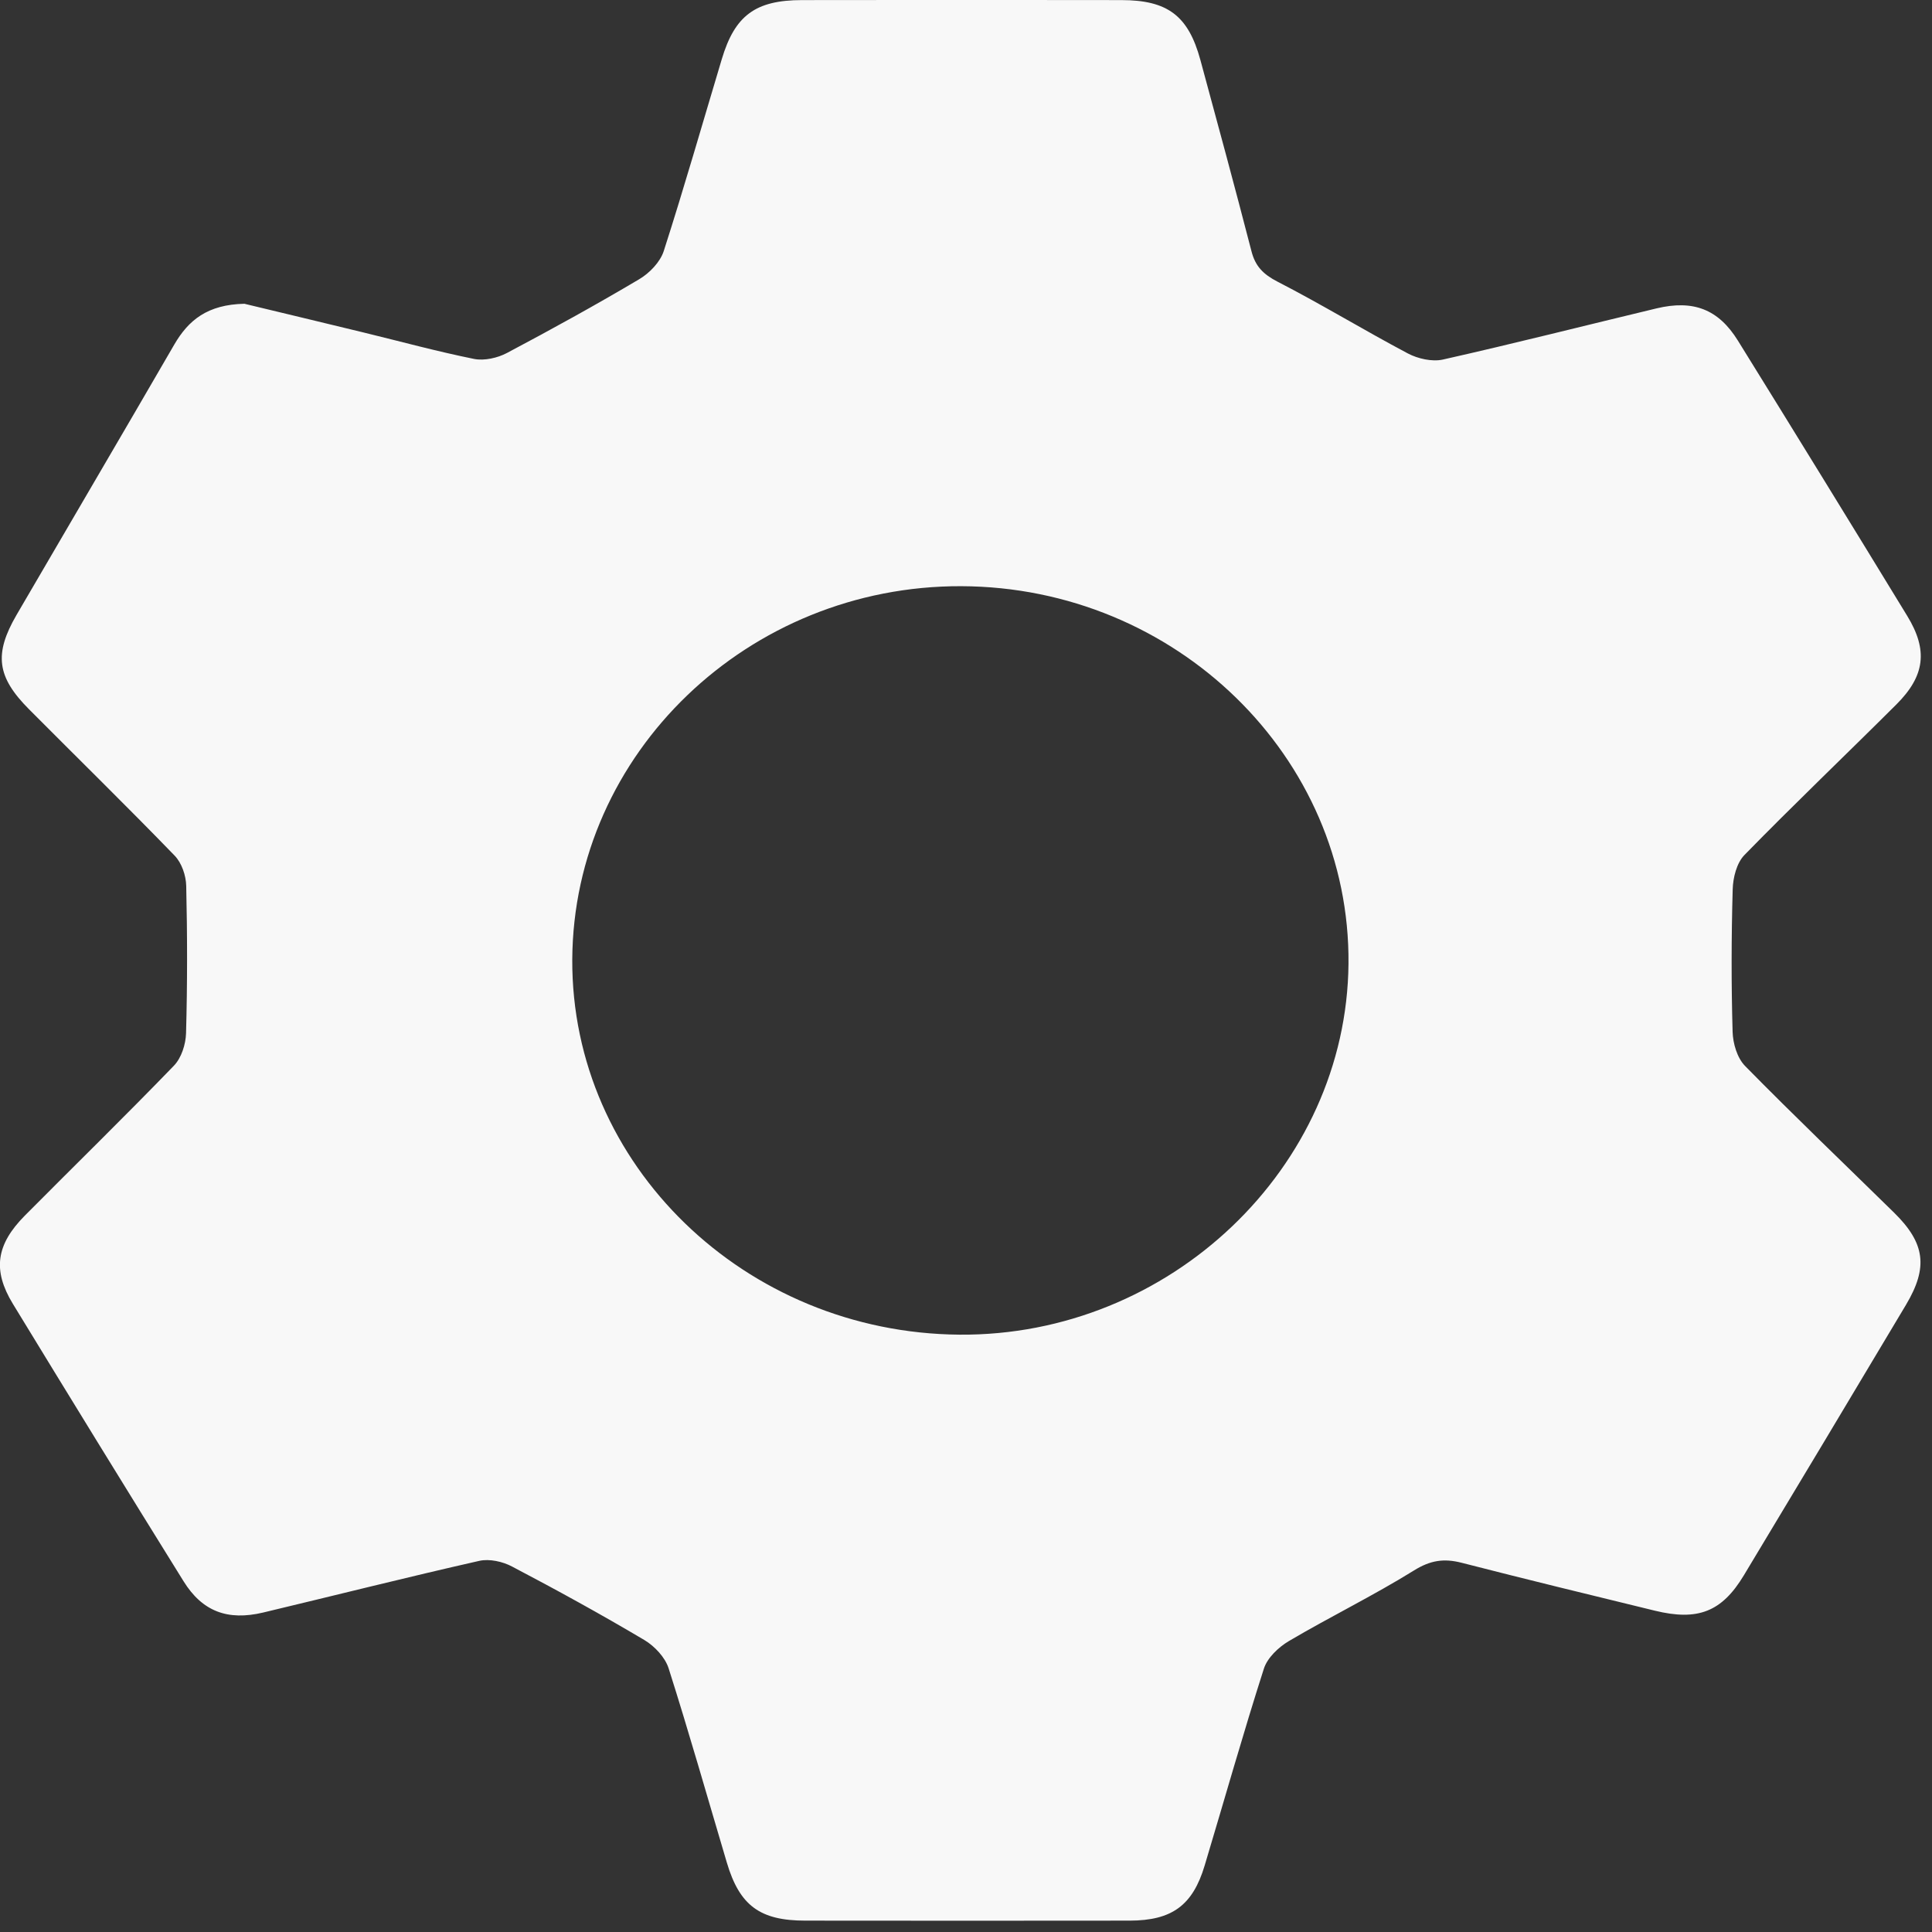 <svg width="44" height="44" viewBox="0 0 44 44" fill="none" xmlns="http://www.w3.org/2000/svg">
<rect x="0" y="0" width="44" height="44" fill="#333333" stroke="none"/>
<g id="parametres 1" clip-path="url(#clip0_21_113)">
<path id="Vector" d="M5.57 6.919C6.374 7.113 7.328 7.34 8.28 7.572C9.119 7.776 9.952 8.004 10.8 8.175C11.031 8.22 11.332 8.152 11.545 8.039C12.561 7.501 13.568 6.946 14.556 6.36C14.793 6.22 15.035 5.968 15.116 5.719C15.582 4.27 16 2.807 16.438 1.348C16.735 0.352 17.205 0.003 18.265 0.002C20.688 -0.002 23.111 -0.002 25.536 0.002C26.594 0.002 27.064 0.36 27.338 1.366C27.732 2.816 28.125 4.265 28.501 5.72C28.588 6.062 28.767 6.246 29.095 6.415C30.1 6.932 31.065 7.521 32.064 8.05C32.29 8.169 32.614 8.243 32.859 8.189C34.487 7.823 36.104 7.412 37.727 7.023C38.566 6.823 39.137 7.043 39.58 7.758C40.873 9.843 42.158 11.933 43.436 14.027C43.912 14.806 43.841 15.391 43.192 16.04C42.041 17.188 40.863 18.31 39.729 19.472C39.551 19.654 39.468 19.988 39.461 20.256C39.43 21.337 39.428 22.42 39.459 23.499C39.467 23.765 39.562 24.093 39.744 24.278C40.854 25.408 42.003 26.505 43.135 27.616C43.843 28.311 43.917 28.861 43.409 29.714C42.182 31.771 40.951 33.824 39.715 35.877C39.215 36.707 38.67 36.922 37.687 36.682C36.219 36.324 34.75 35.967 33.287 35.591C32.883 35.487 32.572 35.535 32.201 35.767C31.276 36.341 30.291 36.821 29.352 37.375C29.115 37.516 28.862 37.757 28.784 38.003C28.308 39.488 27.885 40.99 27.436 42.484C27.164 43.393 26.692 43.739 25.729 43.741C23.266 43.744 20.803 43.744 18.339 43.741C17.305 43.741 16.844 43.396 16.554 42.422C16.115 40.946 15.695 39.464 15.227 37.994C15.148 37.746 14.91 37.491 14.674 37.35C13.688 36.765 12.68 36.211 11.662 35.677C11.451 35.564 11.146 35.496 10.918 35.547C9.272 35.919 7.634 36.333 5.991 36.725C5.184 36.916 4.608 36.7 4.181 36.013C2.875 33.912 1.581 31.806 0.293 29.694C-0.173 28.928 -0.089 28.346 0.565 27.685C1.696 26.546 2.846 25.424 3.96 24.271C4.133 24.092 4.23 23.782 4.237 23.531C4.268 22.413 4.267 21.295 4.241 20.177C4.236 19.941 4.139 19.653 3.977 19.486C2.888 18.361 1.767 17.265 0.662 16.154C-0.071 15.419 -0.142 14.897 0.377 14.004C1.572 11.953 2.777 9.905 3.968 7.849C4.29 7.294 4.722 6.935 5.57 6.918V6.919ZM21.893 13.35C17.041 13.334 13.059 17.156 13.033 21.852C13.01 26.525 16.965 30.355 21.849 30.396C26.641 30.434 30.669 26.595 30.711 21.947C30.753 17.241 26.778 13.366 21.891 13.35H21.893Z" fill="#F8F8F8"/>
</g>
<defs>
<clipPath id="clip0_21_113">
<rect width="43.745" height="43.745" fill="white"/>
</clipPath>
</defs>
</svg>
